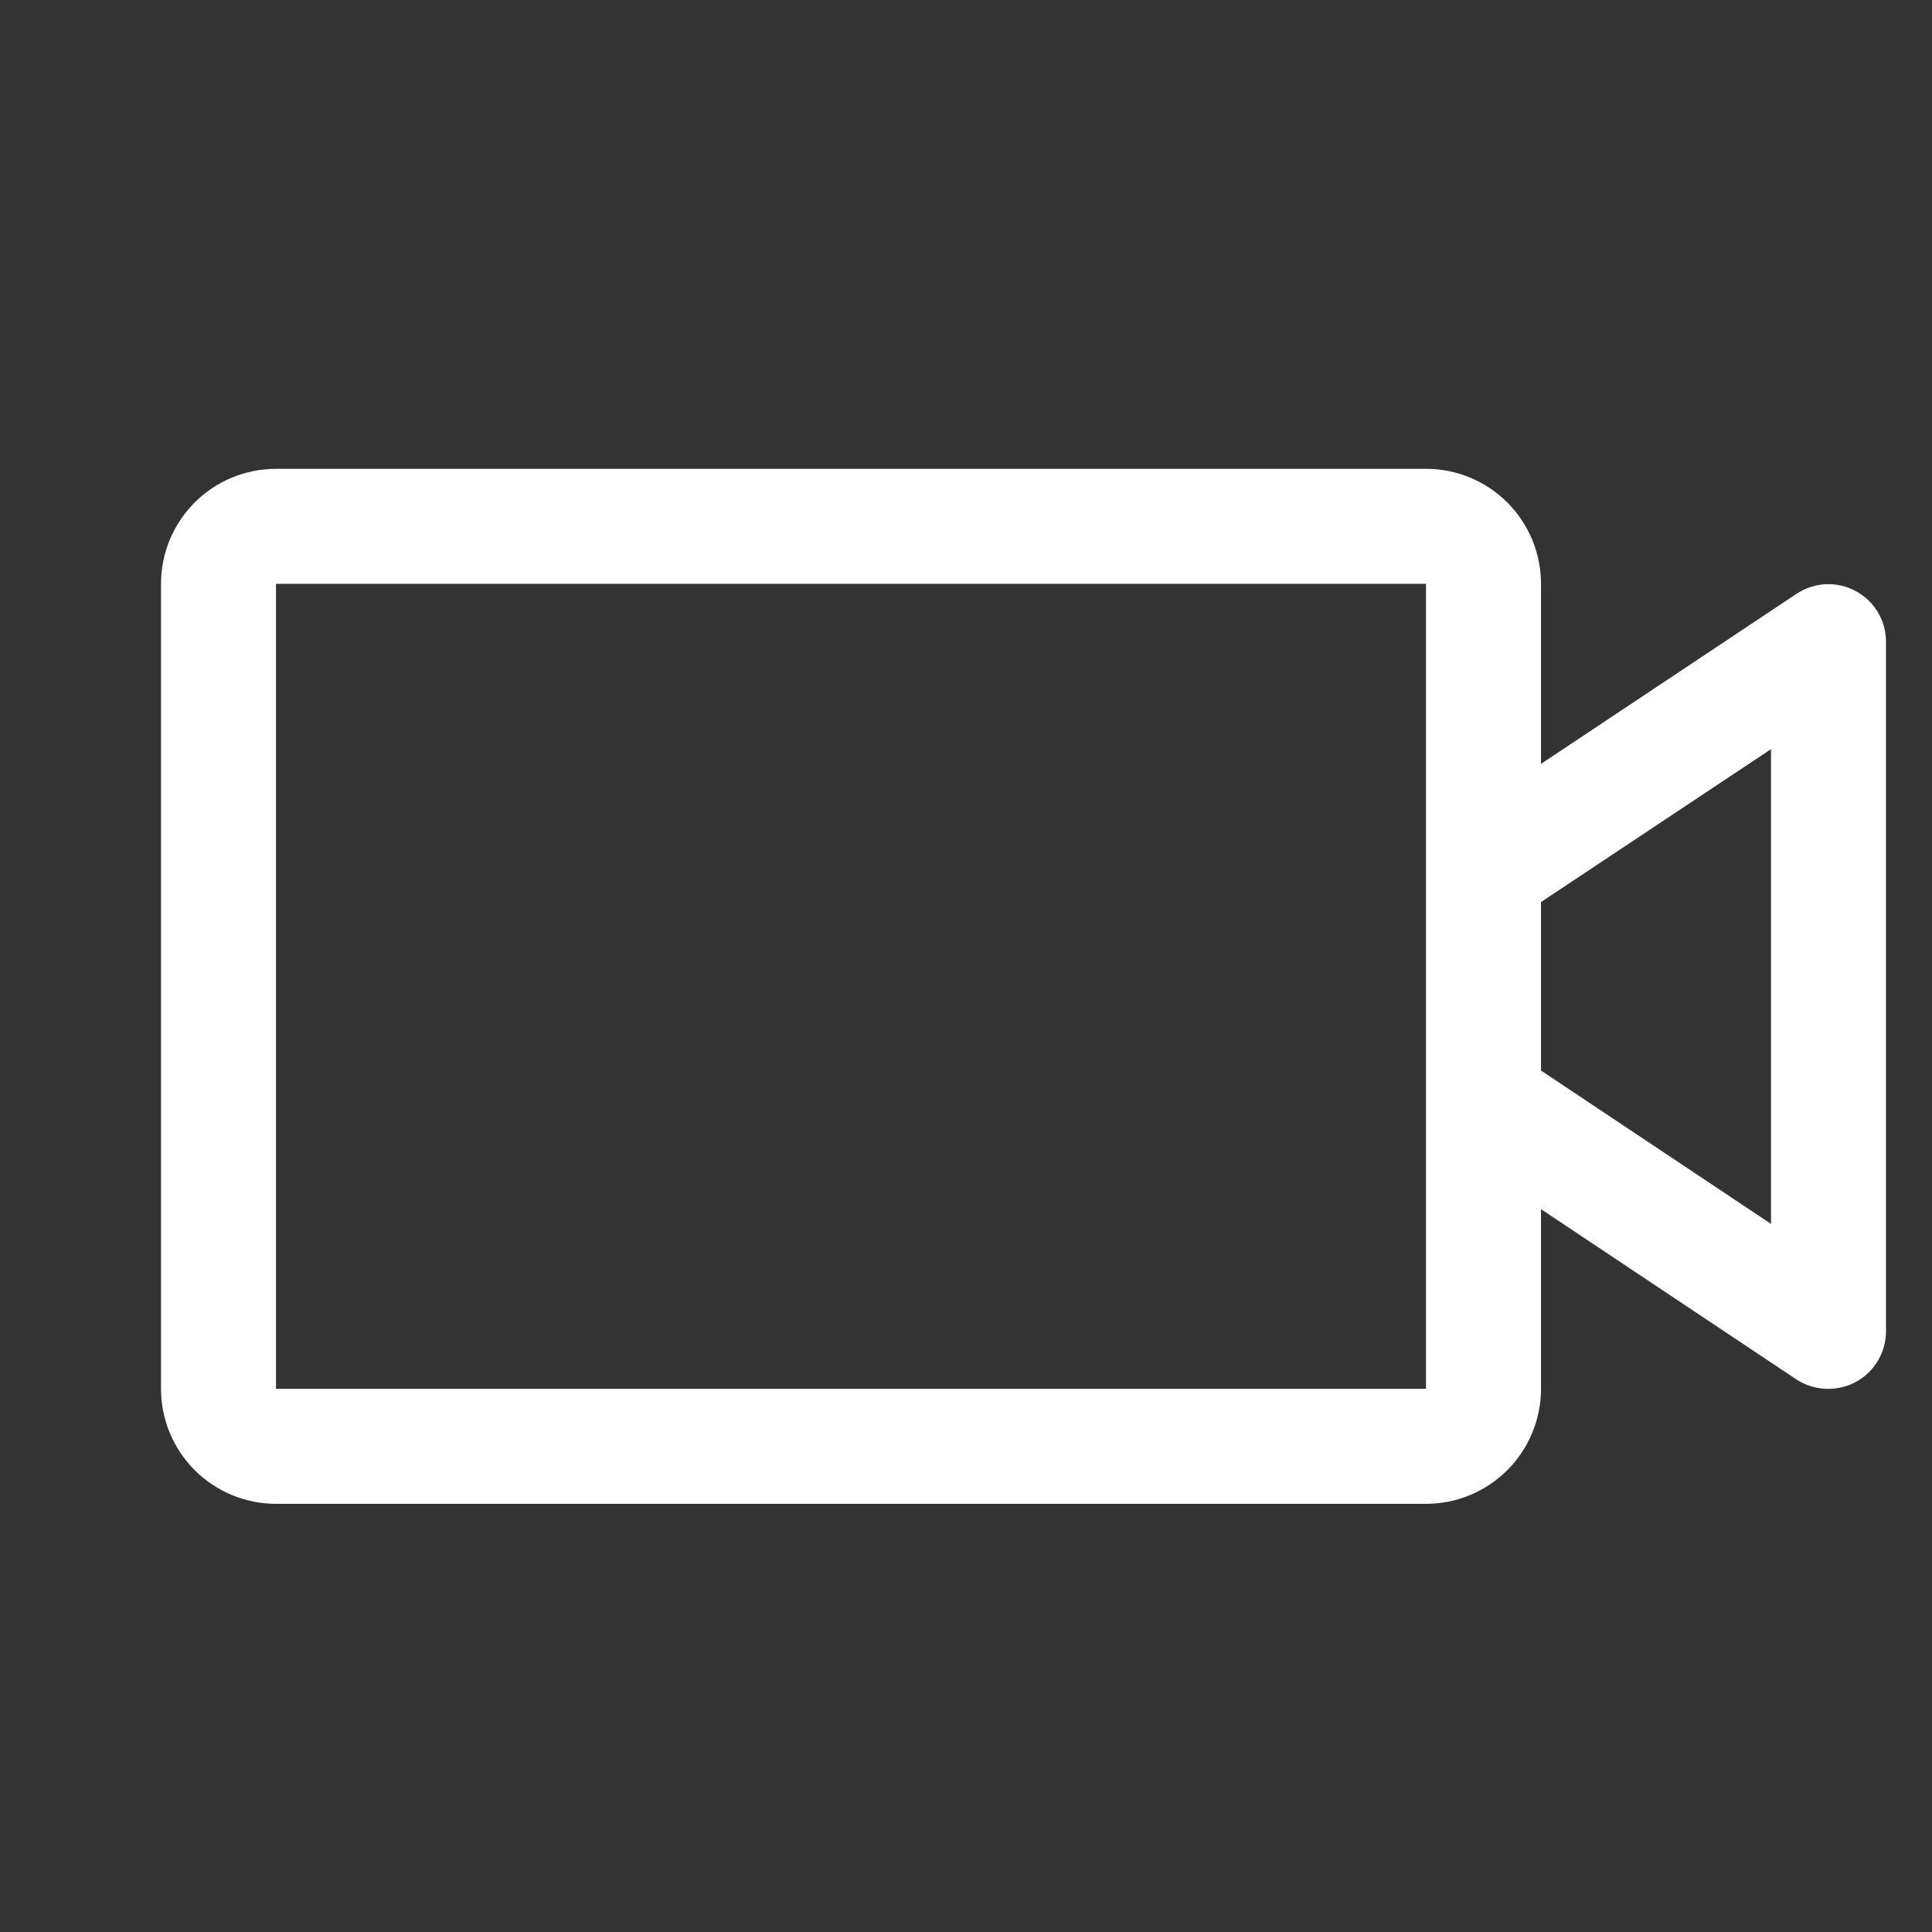 <svg width="21" height="21" viewBox="0 0 21 21" fill="none" xmlns="http://www.w3.org/2000/svg">
<rect x="0" y="0" width="21" height="21" fill="#333333" stroke="none"/>
<g clip-path="url(#clip0_1848_30215)">
<path d="M20.169 6.424C20.07 6.37 19.958 6.345 19.845 6.35C19.732 6.356 19.622 6.392 19.528 6.454L16.75 8.303V6.346C16.75 6.014 16.618 5.696 16.384 5.462C16.149 5.227 15.832 5.096 15.5 5.096H3C2.668 5.096 2.351 5.227 2.116 5.462C1.882 5.696 1.75 6.014 1.75 6.346V15.096C1.75 15.427 1.882 15.745 2.116 15.98C2.351 16.214 2.668 16.346 3 16.346H9.25H15.5C15.832 16.346 16.149 16.214 16.384 15.98C16.618 15.745 16.75 15.427 16.75 15.096V13.143L19.528 14.995C19.631 15.062 19.752 15.097 19.875 15.096C20.041 15.096 20.2 15.03 20.317 14.913C20.434 14.795 20.5 14.636 20.5 14.471V6.971C20.499 6.858 20.468 6.748 20.41 6.652C20.352 6.556 20.269 6.477 20.169 6.424ZM15.5 15.096H3V6.346H15.5V15.096ZM19.25 13.303L16.75 11.636V9.805L19.25 8.143V13.303Z" fill="white"/>
</g>
<defs>
<clipPath id="clip0_1848_30215">
<rect width="20" height="20" fill="white" transform="translate(0.5 0.721)"/>
</clipPath>
</defs>
</svg>
